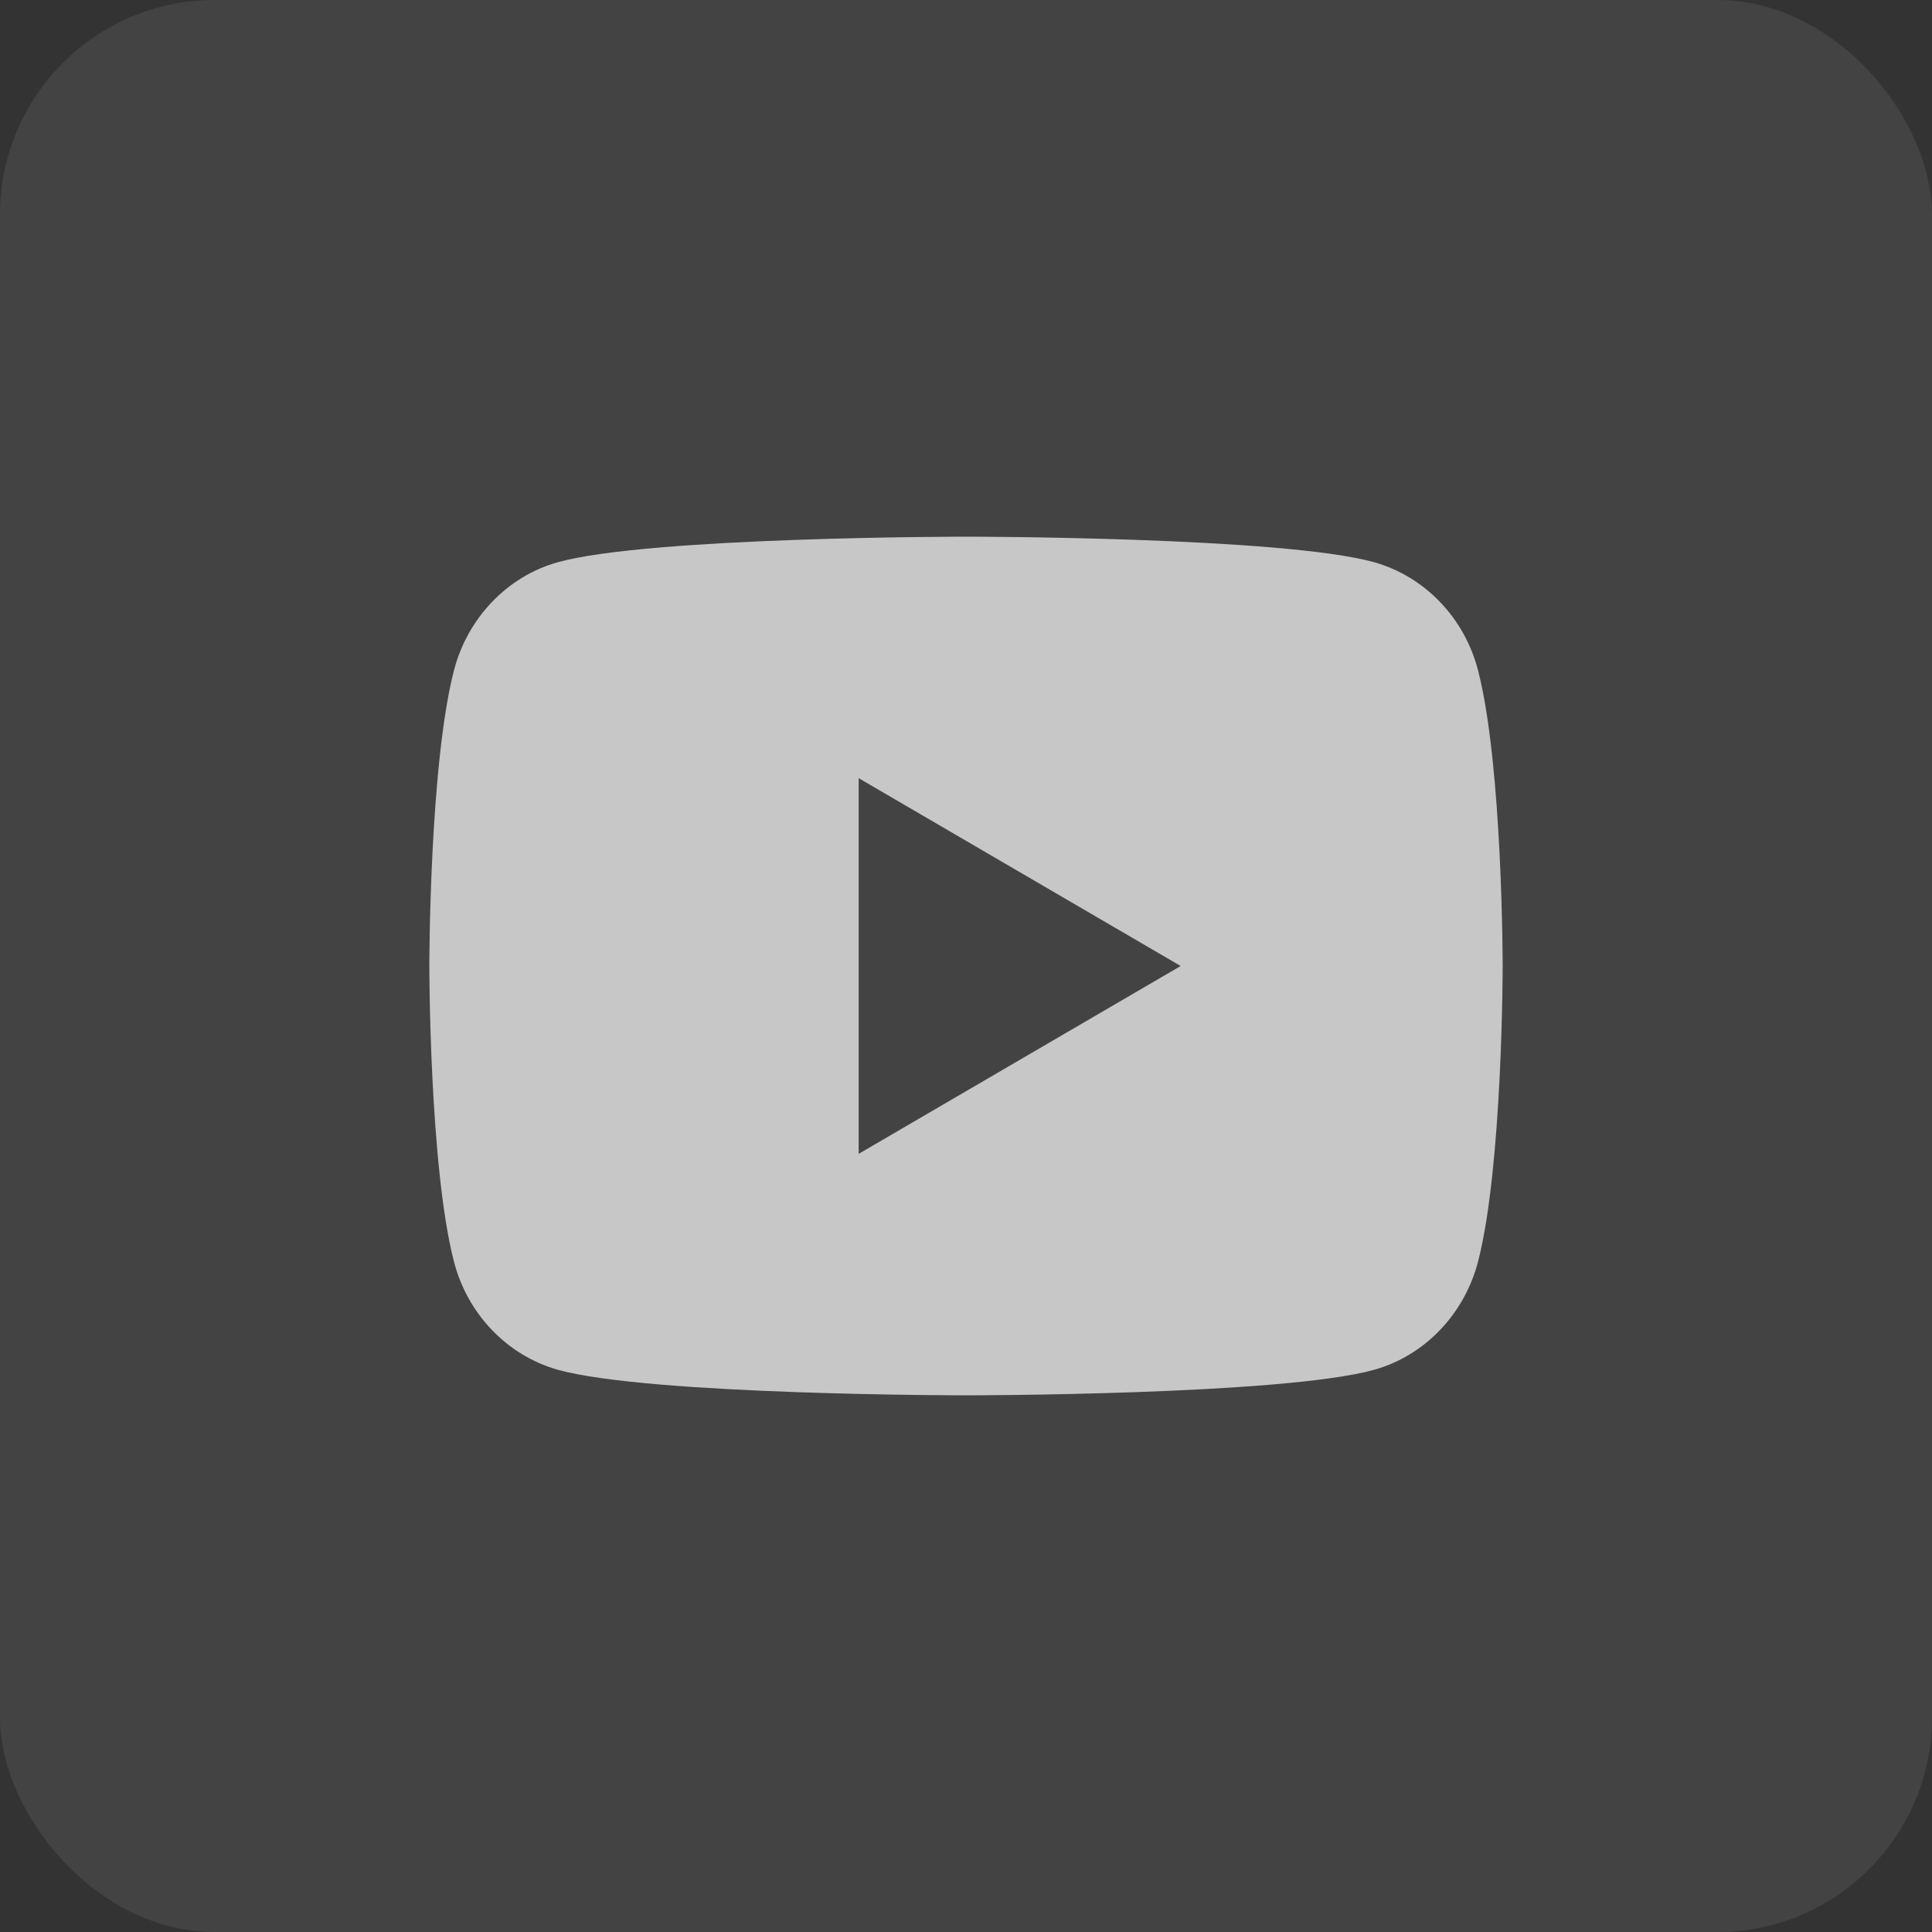 <svg xmlns="http://www.w3.org/2000/svg" fill="none" viewBox="0 0 36 36" height="36" width="36">
<rect x="0" y="0" width="36" height="36" fill="#333333" stroke="none"/>
<rect fill-opacity="0.1" fill="#D9D9D9" rx="4" height="36" width="36"></rect>
<path fill-opacity="0.7" fill="white" d="M27.543 12.498C28 14.28 28 18 28 18C28 18 28 21.72 27.543 23.502C27.289 24.487 26.546 25.262 25.605 25.524C23.896 26 18 26 18 26C18 26 12.107 26 10.395 25.524C9.45 25.258 8.708 24.484 8.457 23.502C8 21.72 8 18 8 18C8 18 8 14.28 8.457 12.498C8.711 11.513 9.454 10.738 10.395 10.476C12.107 10 18 10 18 10C18 10 23.896 10 25.605 10.476C26.55 10.742 27.292 11.516 27.543 12.498ZM16 21.5L22 18L16 14.5V21.5Z"></path>
</svg>
